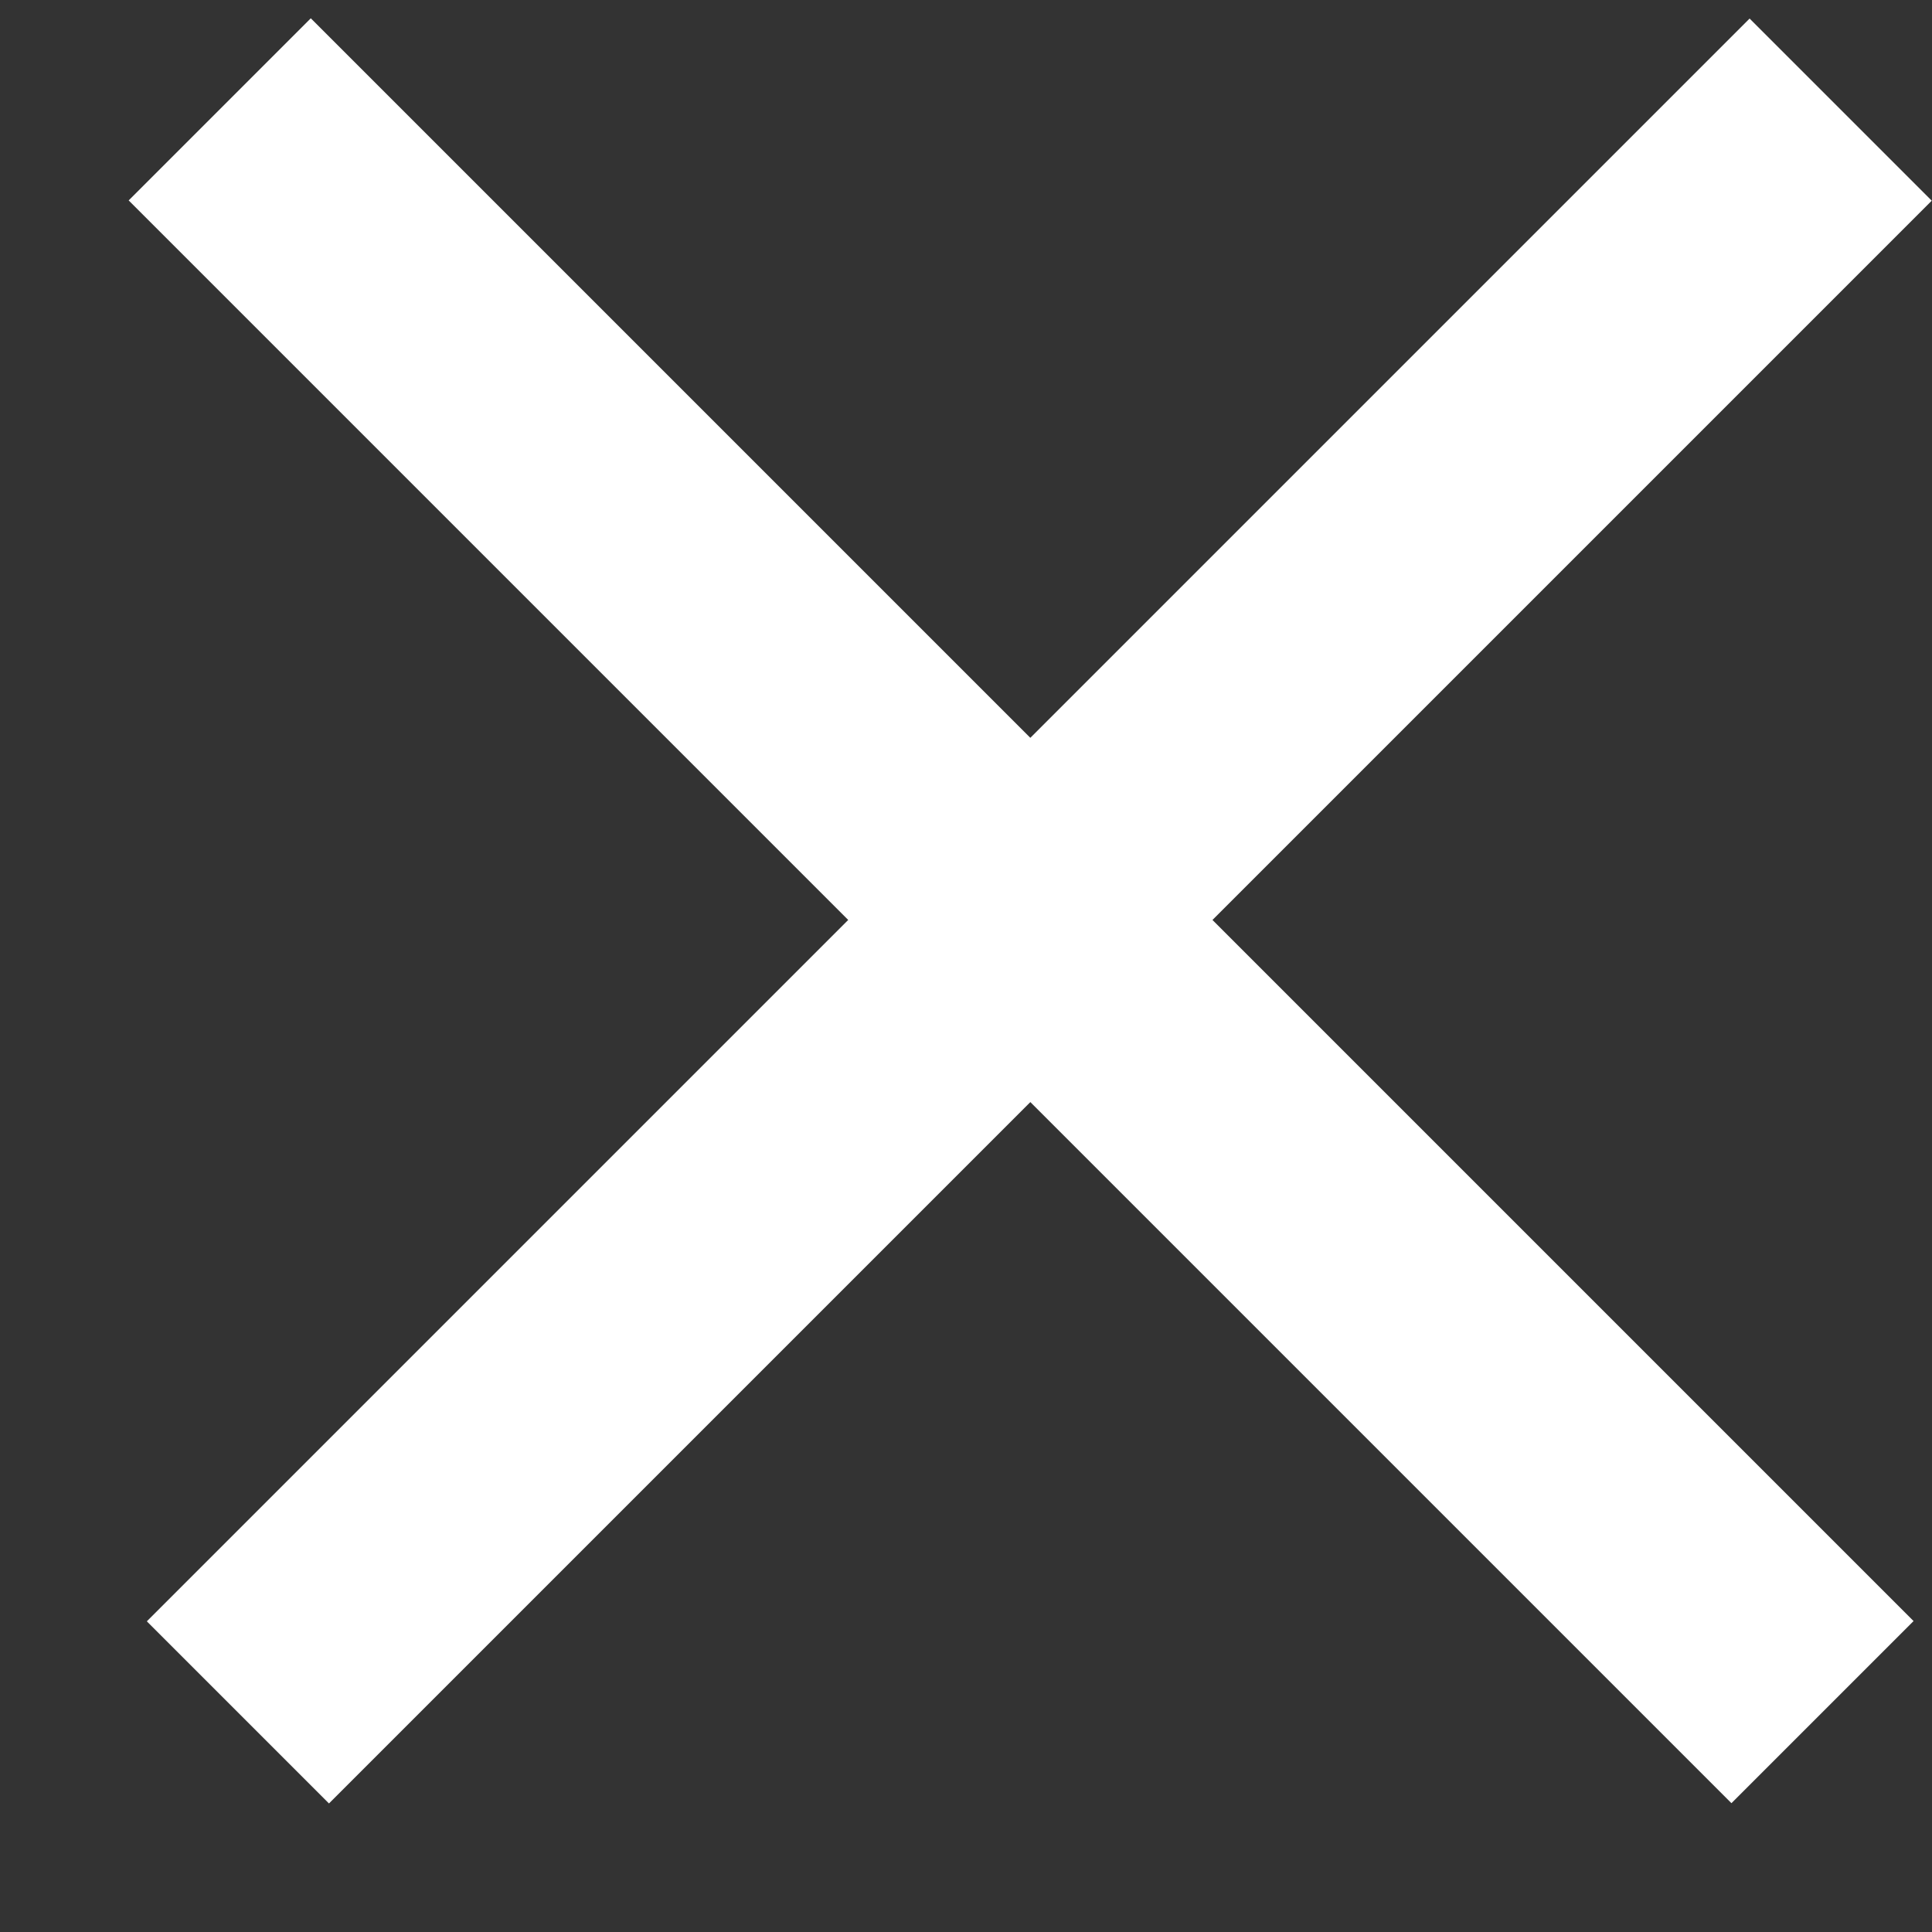 <svg width="15" height="15" viewBox="0 0 15 15" fill="none" xmlns="http://www.w3.org/2000/svg">
<rect x="0" y="0" width="15" height="15" fill="#333333" stroke="none"/>
<rect width="17.601" height="2" transform="matrix(0.707 0.707 0.707 -0.707 0.999 1.556)" fill="white"/>
<rect width="17.601" height="2" transform="matrix(0.707 -0.707 -0.707 -0.707 2.554 14.002)" fill="white"/>
</svg>
